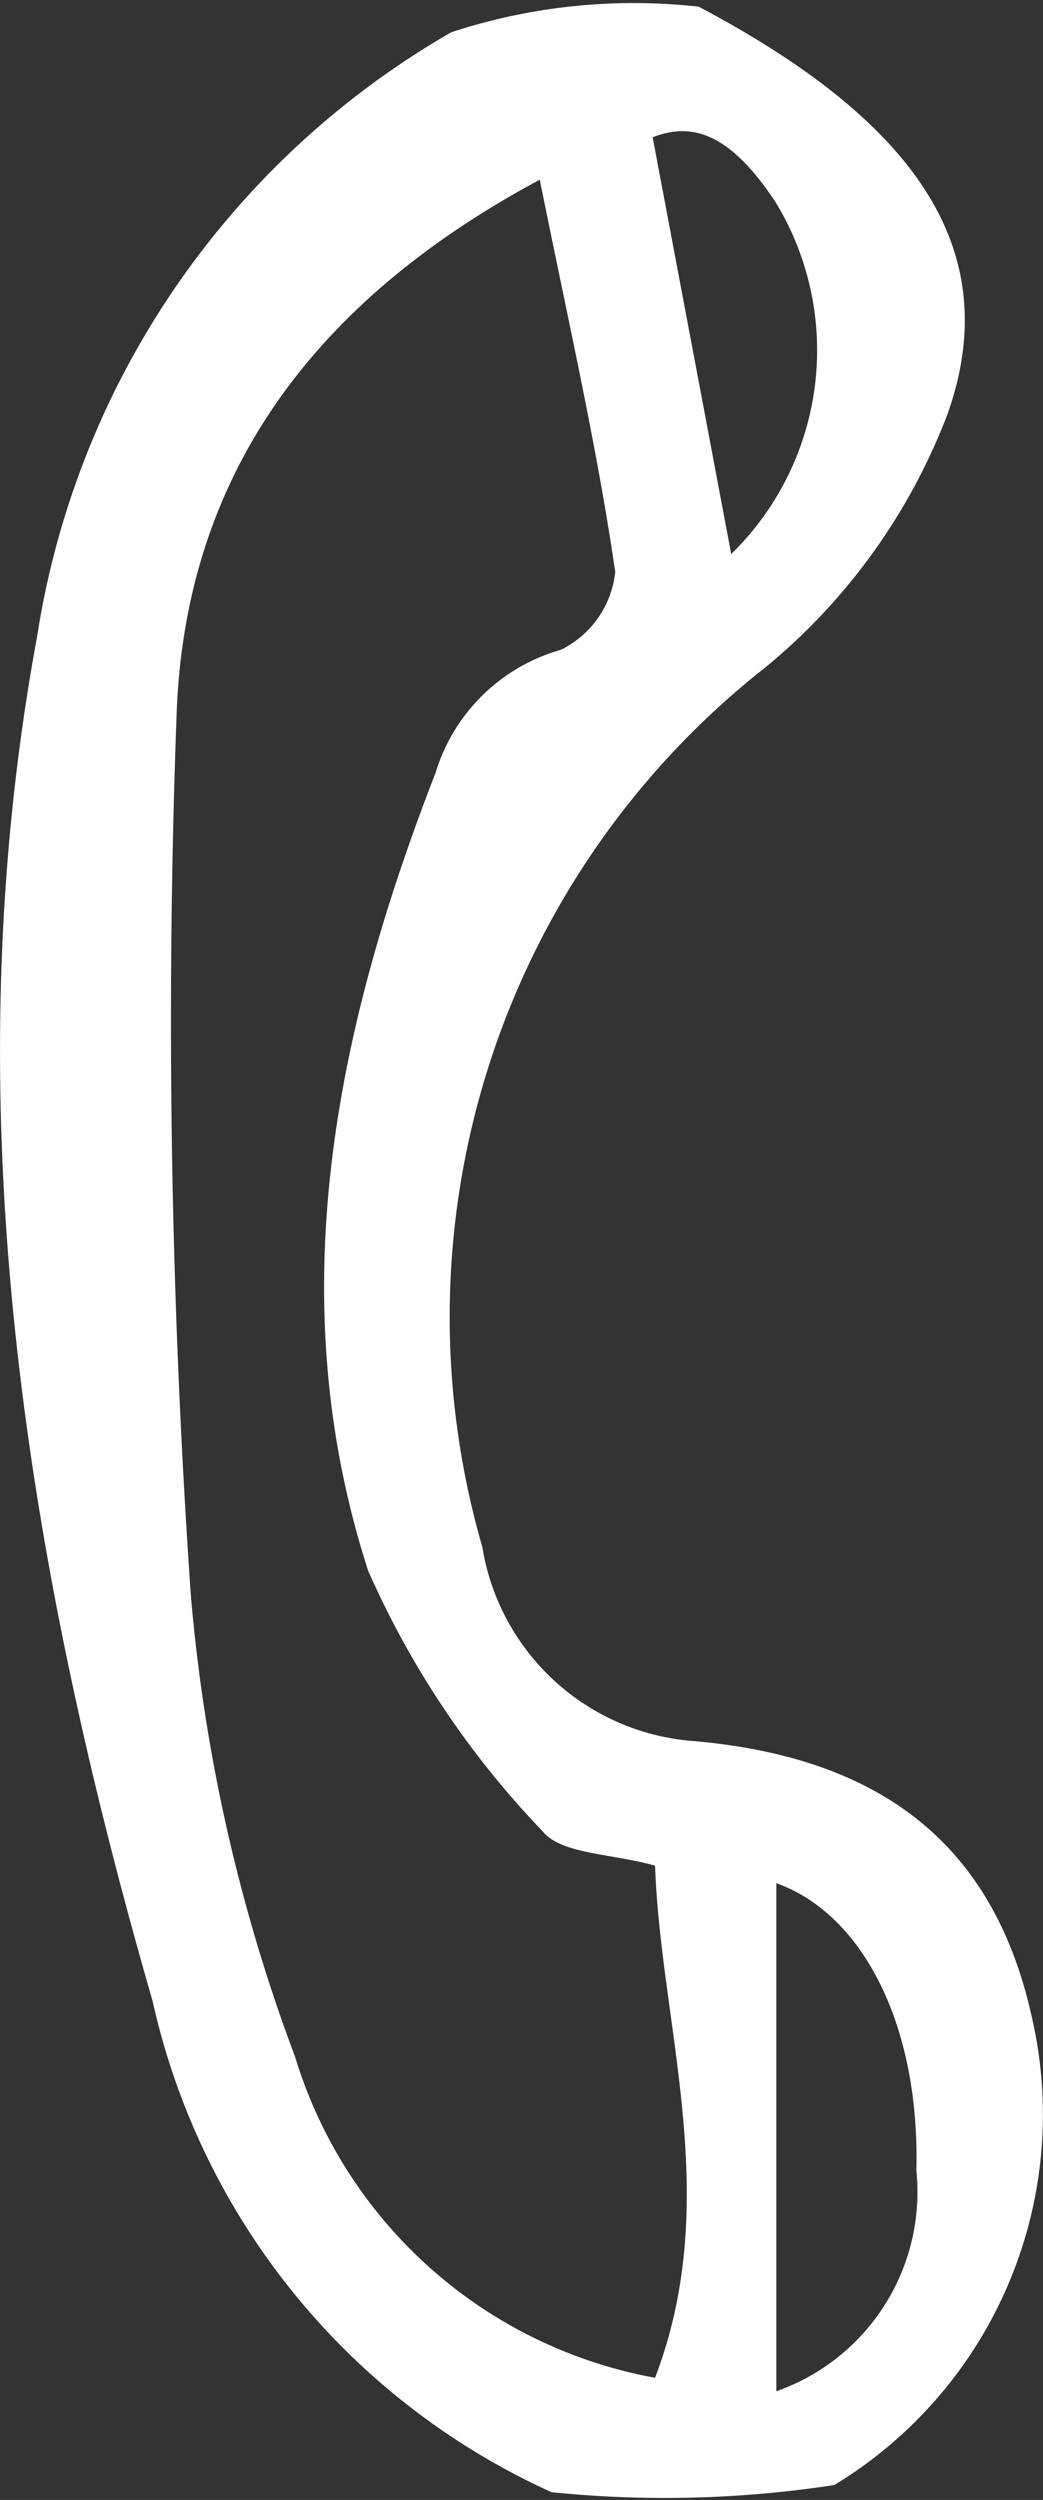 <svg height="32.12" viewBox="0 0 13.408 32.12" width="13.408" xmlns="http://www.w3.org/2000/svg" xmlns:xlink="http://www.w3.org/1999/xlink"><rect x="0" y="0" width="13.408" height="32.12" fill="#333333" stroke="none"/><clipPath id="a"><path d="m0 0h13.408v32.12h-13.408z"/></clipPath><g clip-path="url(#a)"><path d="m5.8.414a10.874 10.874 0 0 0 -5.322 7.758c-1.1 5.95-.172 11.8 1.484 17.538a9.1 9.1 0 0 0 5.128 6.309 14.405 14.405 0 0 0 3.635-.092 5.567 5.567 0 0 0 2.531-6.048c-.527-2.332-2.11-3.334-4.414-3.517a2.977 2.977 0 0 1 -2.642-2.489 10.612 10.612 0 0 1 3.64-11.3 7.8 7.8 0 0 0 2.342-3.258c.739-2.088-.39-3.747-3.2-5.23a7.512 7.512 0 0 0 -3.182.329m5.98 27.471a2.714 2.714 0 0 1 -1.8 2.837v-6.528c1.117.4 1.847 1.834 1.8 3.691m-4.571-19.537a2.351 2.351 0 0 0 -1.609 1.579c-1.3 3.338-1.994 6.766-.868 10.251a11.585 11.585 0 0 0 2.241 3.347c.243.3.886.285 1.448.444.074 2.086.879 4.282 0 6.58a5.952 5.952 0 0 1 -4.628-4.125 22.159 22.159 0 0 1 -1.34-5.934 106.817 106.817 0 0 1 -.181-11.36c.118-2.917 1.638-5.2 4.667-6.822.364 1.811.734 3.416.97 5.04a1.262 1.262 0 0 1 -.7 1m2.758-5.757a3.656 3.656 0 0 1 -.567 4.526l-1.01-5.354c.529-.208 1.009-.026 1.577.828" fill="#fff" transform="translate(0 .001)"/></g></svg>
